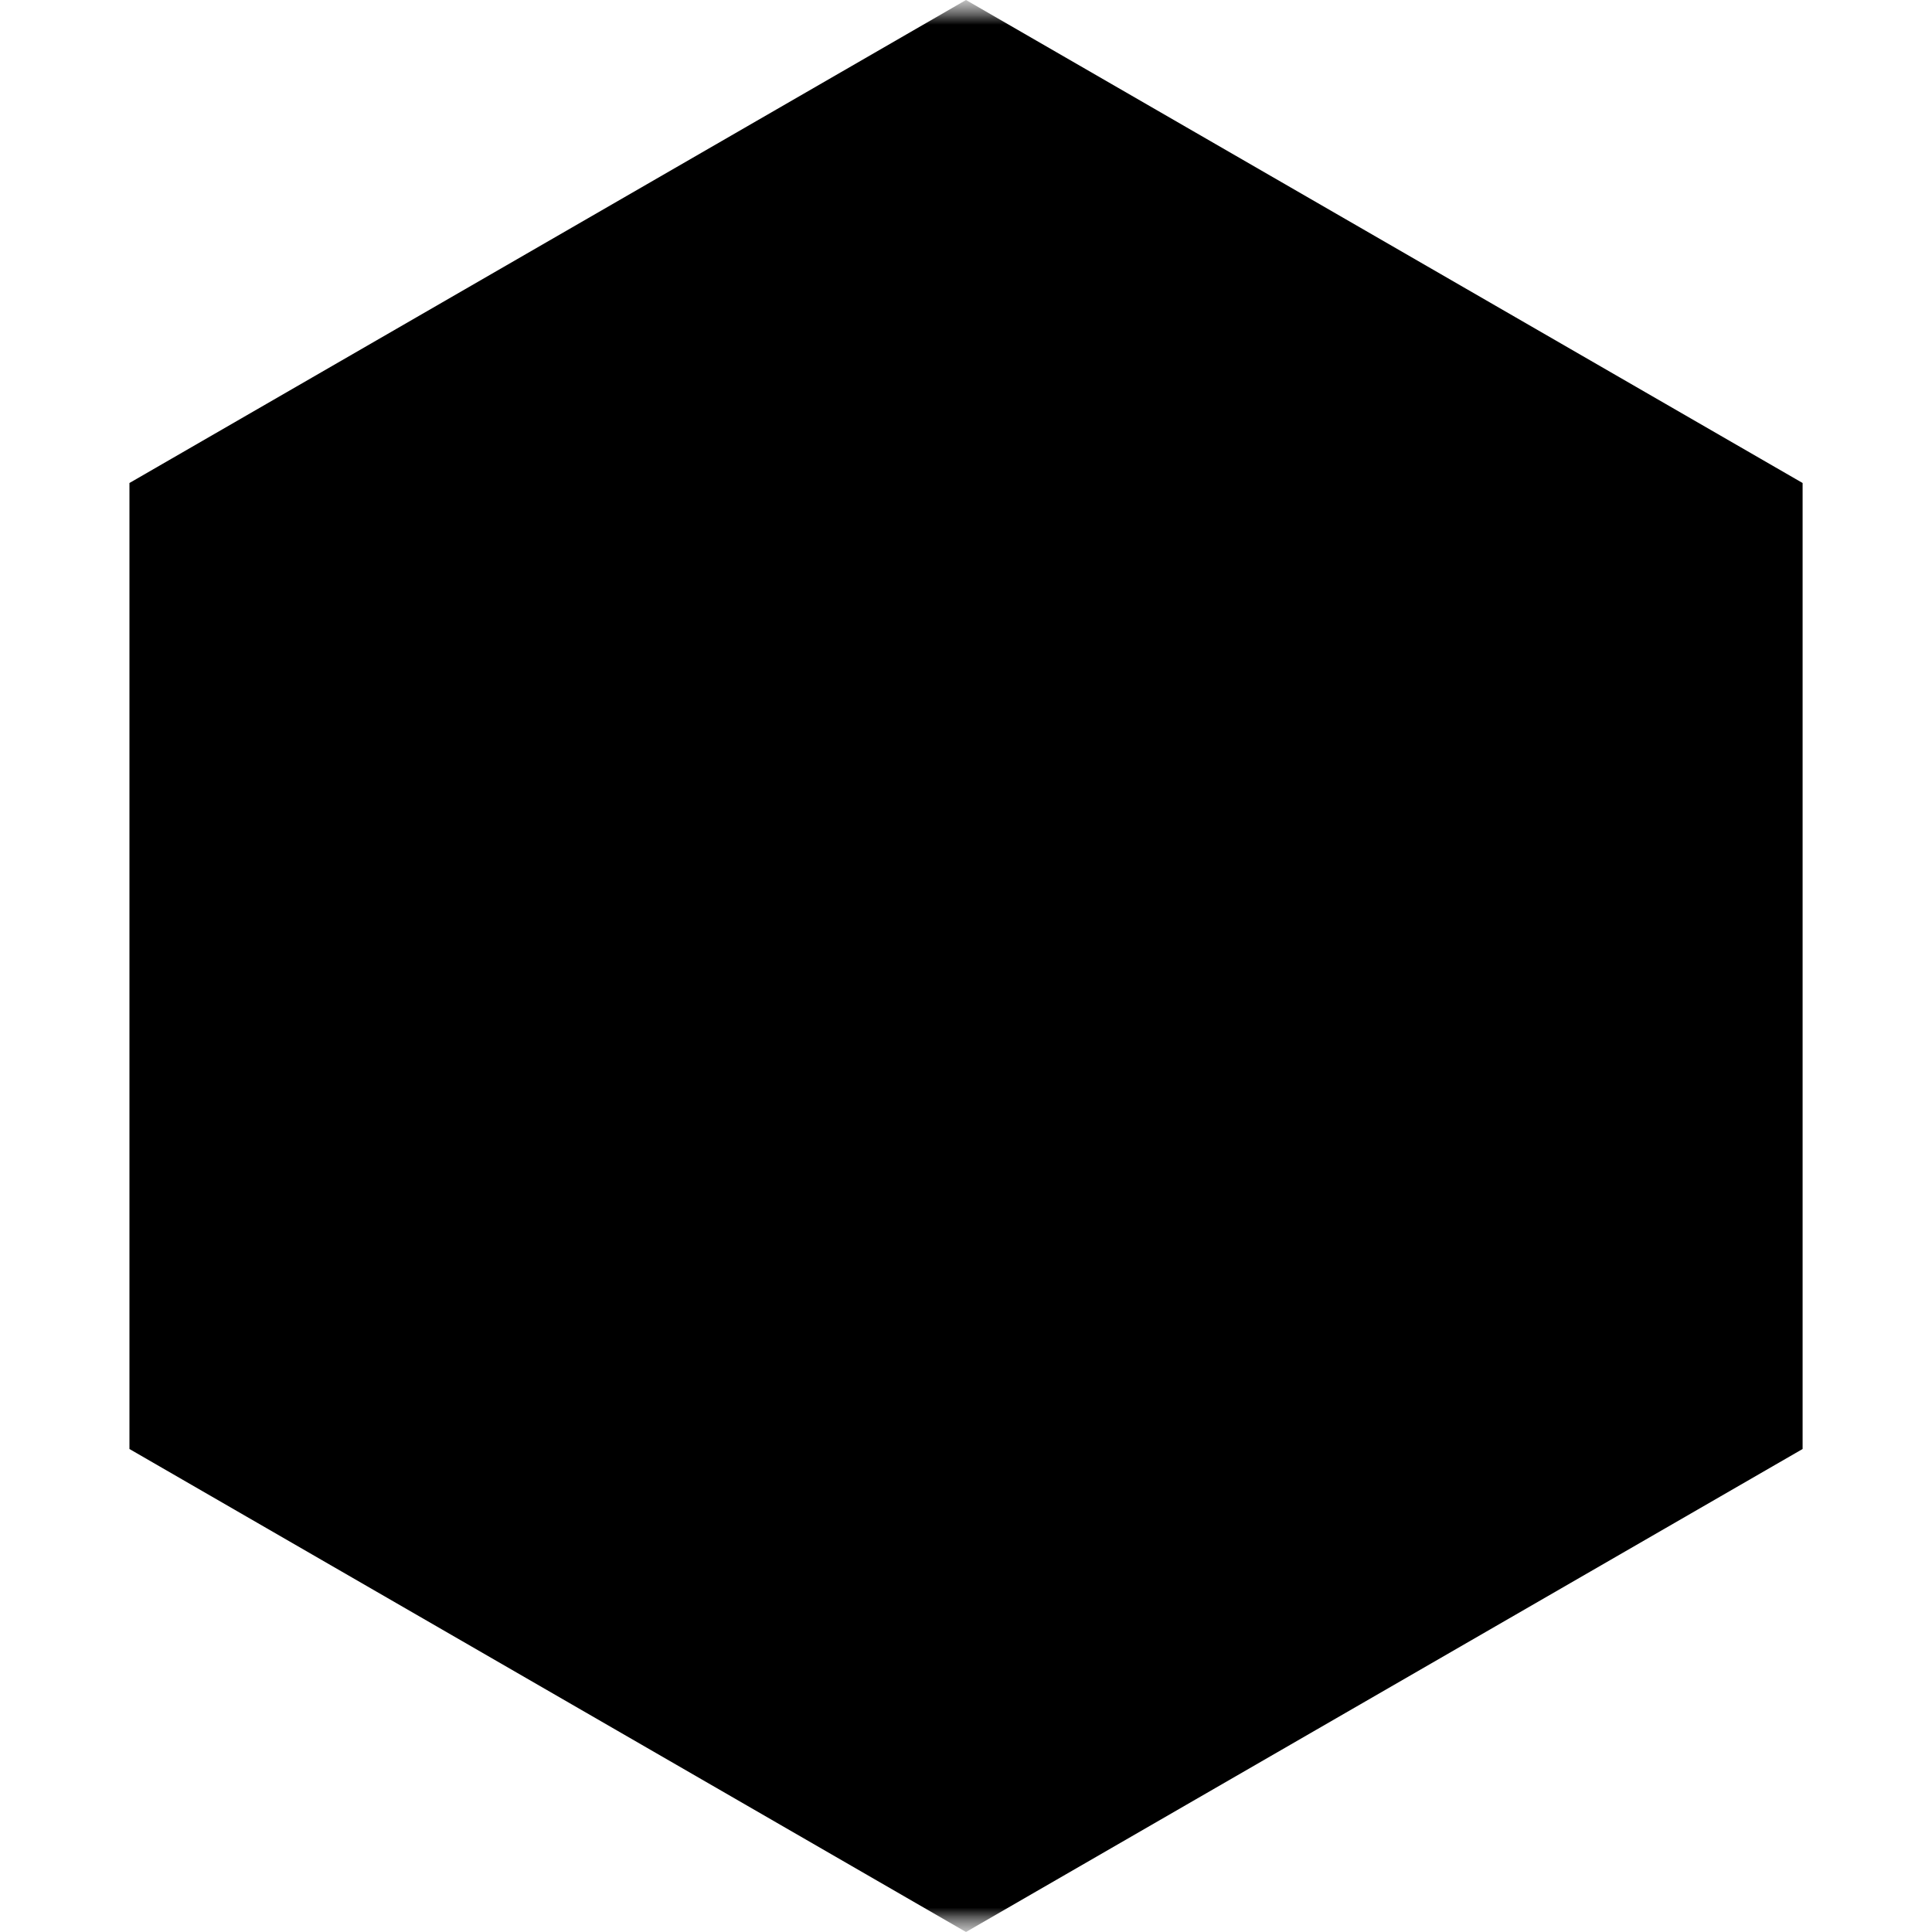 <?xml version="1.0" encoding="UTF-8"?> <svg xmlns="http://www.w3.org/2000/svg" width="40" height="40" viewBox="0 0 40 40" fill="none"><g clip-path="url(#clip0_3657_16428)"><mask id="mask0_3657_16428" style="mask-type:luminance" maskUnits="userSpaceOnUse" x="0" y="0" width="40" height="40"><path d="M40 0H0V40H40V0Z" fill="white" style="fill:white;fill-opacity:1;"></path></mask><g mask="url(#mask0_3657_16428)"><mask id="mask1_3657_16428" style="mask-type:luminance" maskUnits="userSpaceOnUse" x="0" y="0" width="40" height="40"><path d="M40 0H0V40H40V0Z" fill="white" style="fill:white;fill-opacity:1;"></path></mask><g mask="url(#mask1_3657_16428)"><path opacity="0.4" d="M20 0L37.321 10V30L20 40L2.68 30V10L20 0Z" fill="#05F0FF" style="fill:#05F0FF;fill:color(display-p3 0.021 0.941 1);fill-opacity:1;"></path></g></g><path d="M23.855 20.002L15.875 15.372V24.632L23.855 20.002ZM24.945 19.044C25.685 19.474 25.685 20.53 24.945 20.959L16.195 26.036C15.48 26.451 14.5 25.976 14.5 25.078V14.926C14.5 14.027 15.48 13.553 16.195 13.968L24.945 19.044Z" fill="#05F0FF" style="fill:#05F0FF;fill:color(display-p3 0.021 0.941 1);fill-opacity:1;"></path></g><defs><clipPath id="clip0_3657_16428"><rect width="40" height="40" fill="white" style="fill:white;fill-opacity:1;"></rect></clipPath></defs></svg> 